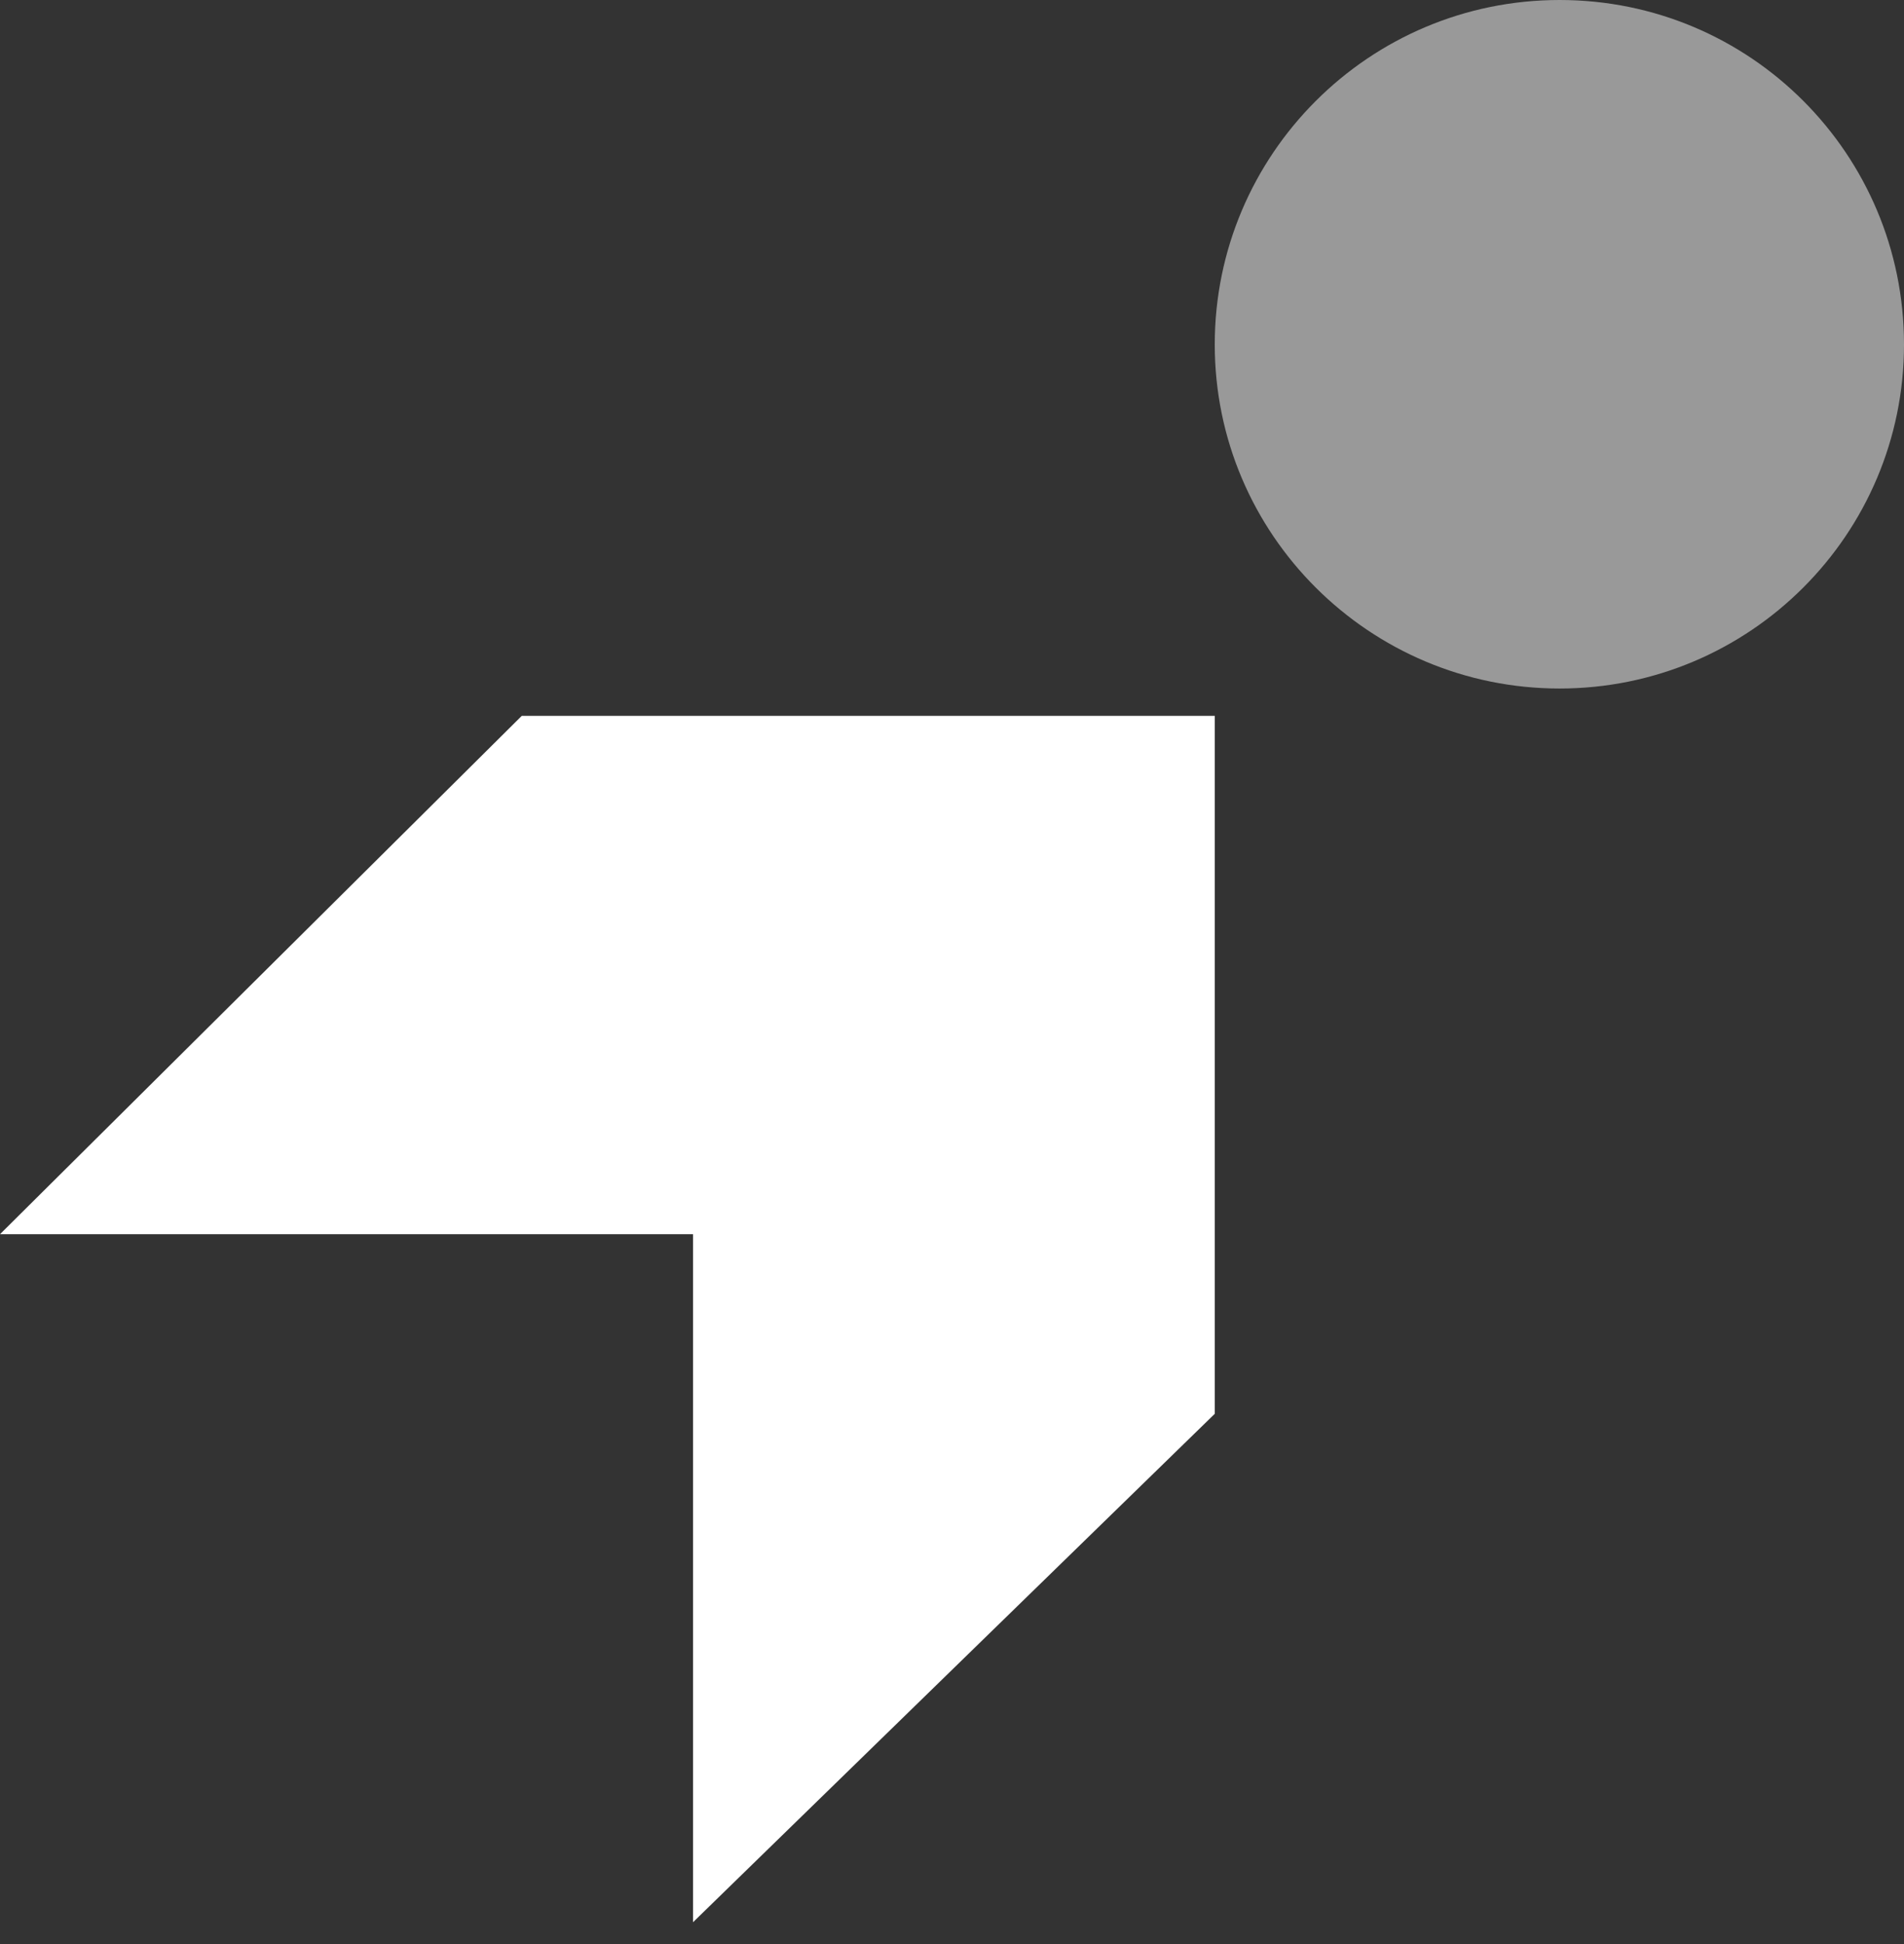 <svg width="48" height="49" viewBox="0 0 48 49" fill="none" xmlns="http://www.w3.org/2000/svg">
<rect x="0" y="0" width="48" height="49" fill="#333333" stroke="none"/>
<path d="M17.471 48.45V31.108H0L13.154 18.043H30.625V35.634L17.471 48.45Z" fill="white"/>
<path fill-rule="evenodd" clip-rule="evenodd" d="M48 8.683C48 13.47 44.111 17.354 39.318 17.354C34.525 17.354 30.624 13.47 30.624 8.683C30.624 3.896 34.513 0 39.318 0C44.123 0 48 3.884 48 8.683Z" fill="white" fill-opacity="0.5"/>
</svg>

